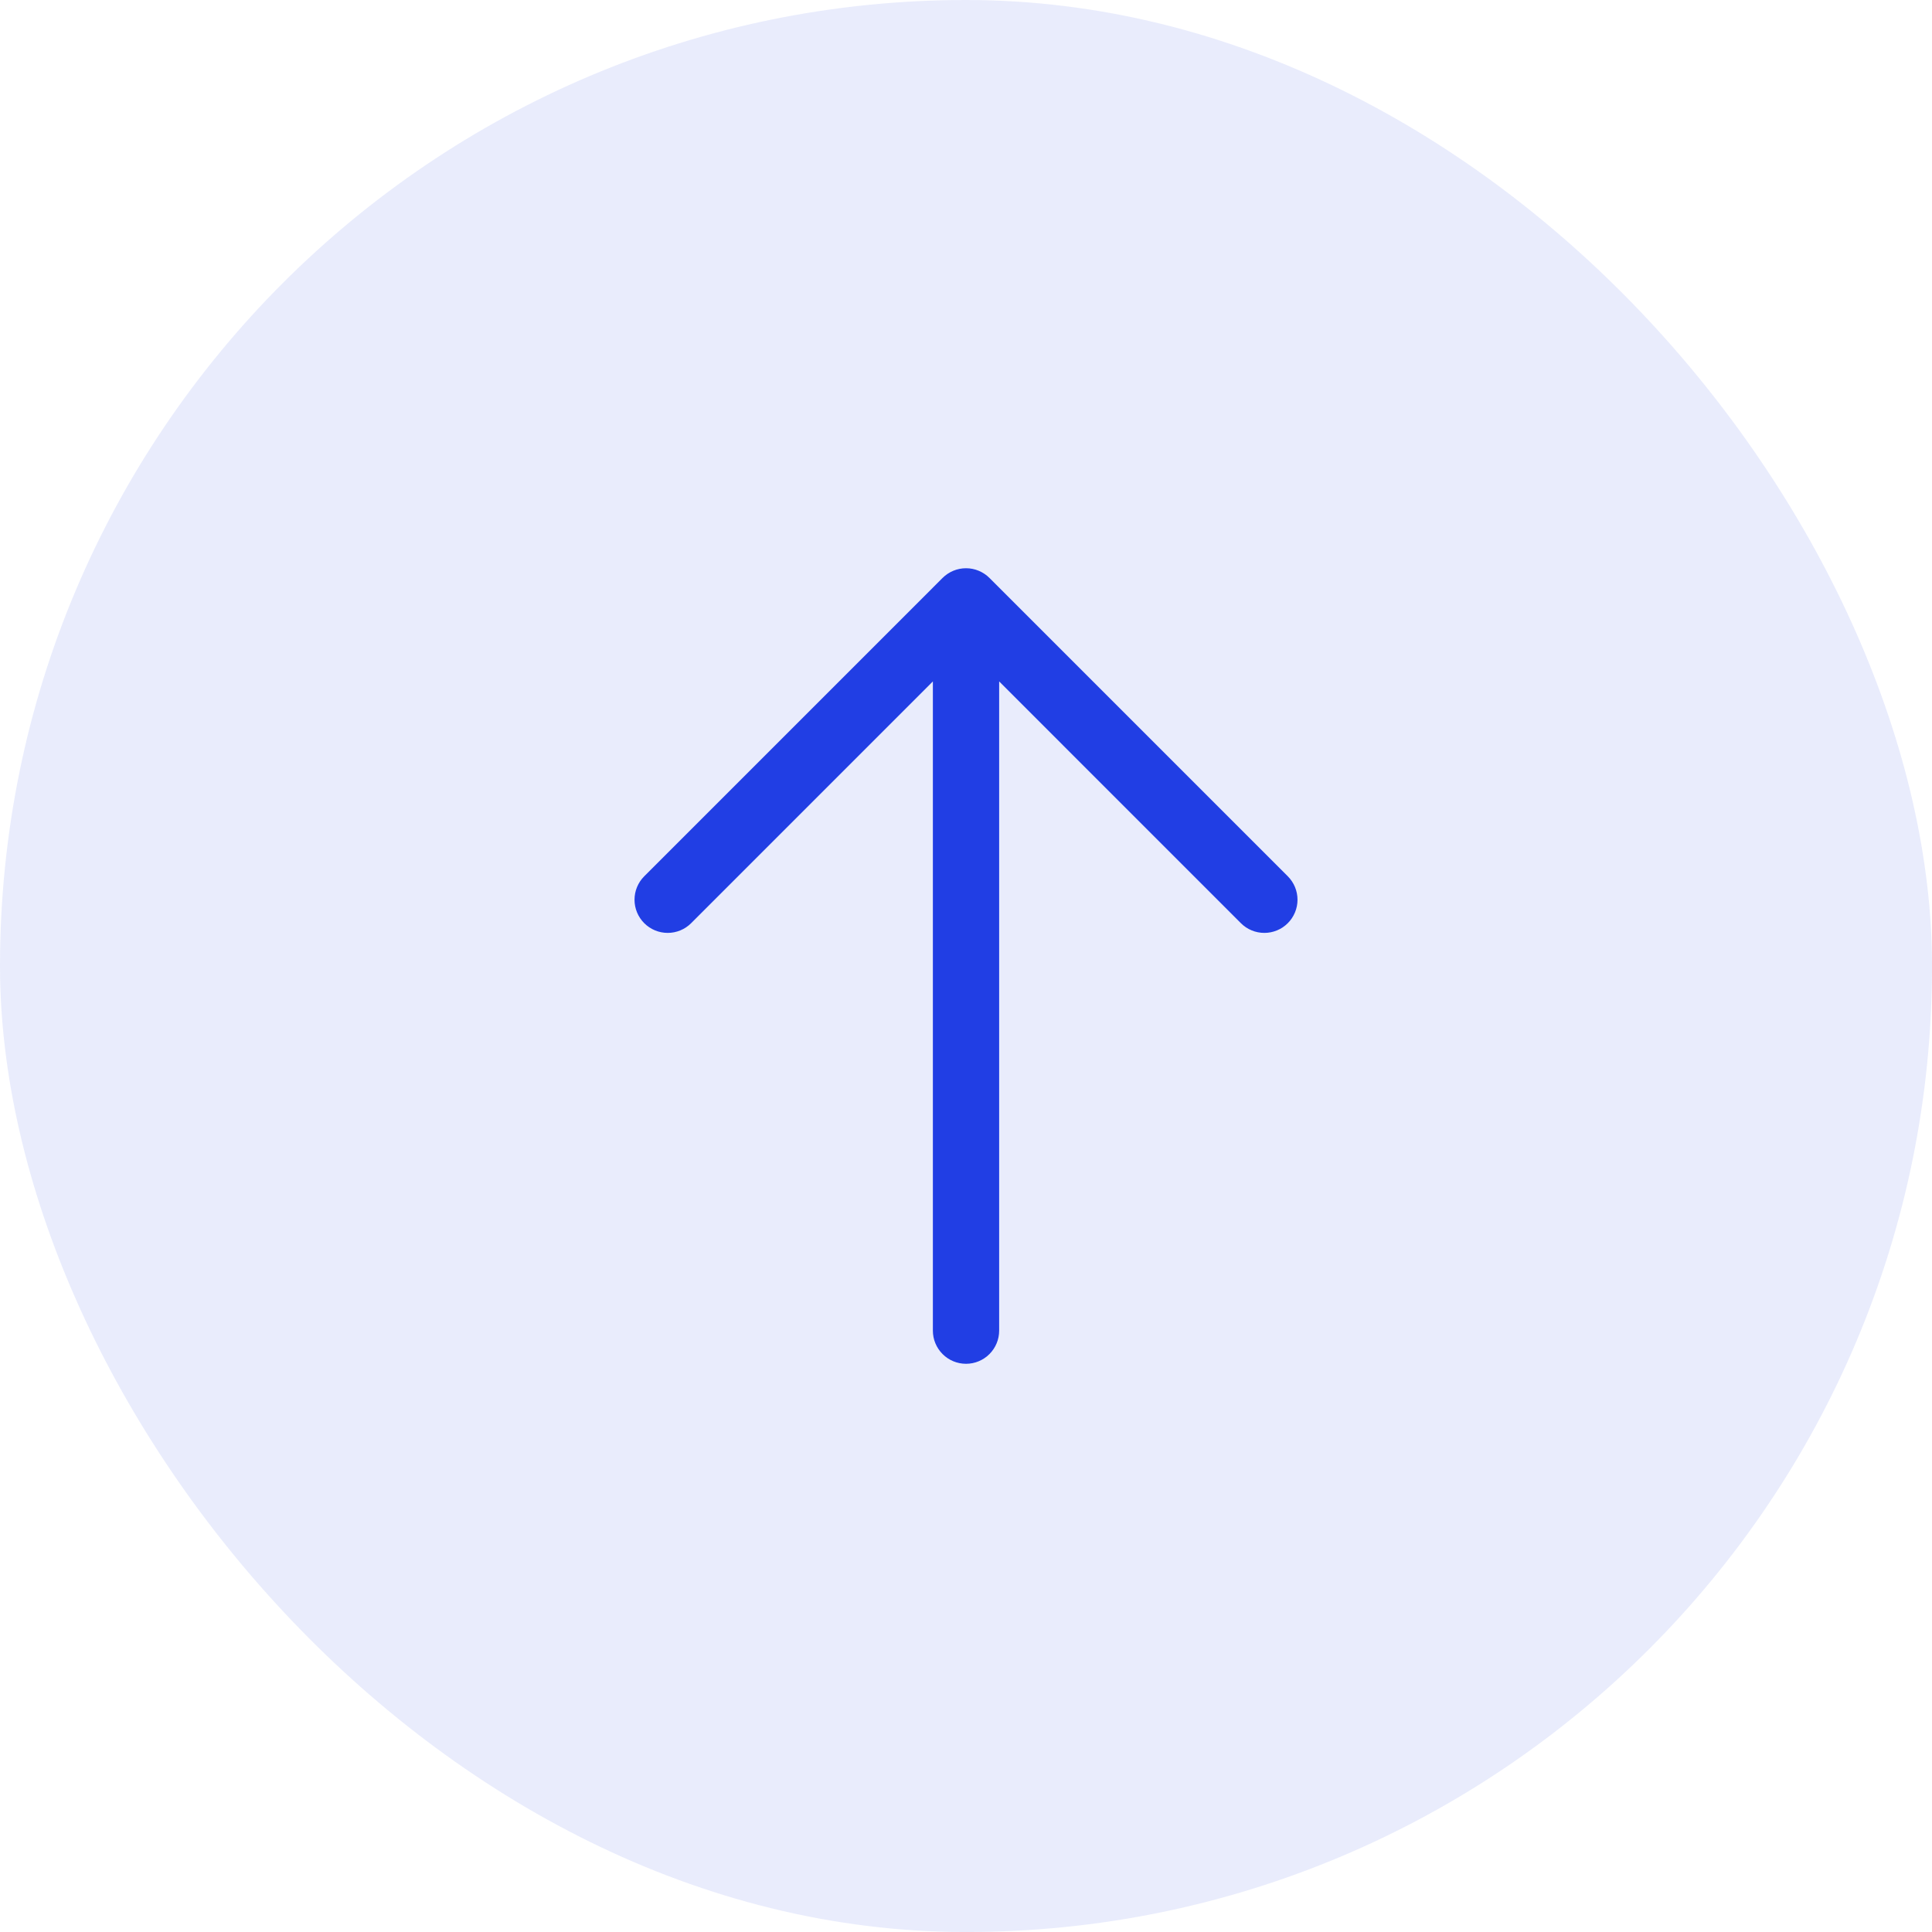 <?xml version="1.0" encoding="utf-8"?>
<svg xmlns="http://www.w3.org/2000/svg" fill="none" height="100%" overflow="visible" preserveAspectRatio="none" style="display: block;" viewBox="0 0 68 68" width="100%">
<g id="arrow-up 1">
<rect fill="#213EE4" fill-opacity="0.1" height="68.001" rx="34" width="68.001"/>
<path d="M45.326 32.493C45.218 32.601 45.089 32.688 44.947 32.746C44.806 32.805 44.654 32.835 44.501 32.835C44.347 32.835 44.195 32.805 44.054 32.746C43.912 32.688 43.783 32.601 43.675 32.493L35.167 23.984V46.834C35.167 47.144 35.044 47.44 34.825 47.659C34.607 47.878 34.31 48.001 34.001 48.001C33.691 48.001 33.394 47.878 33.176 47.659C32.957 47.44 32.834 47.144 32.834 46.834V23.984L24.326 32.493C24.107 32.712 23.81 32.835 23.501 32.835C23.191 32.835 22.894 32.712 22.675 32.493C22.456 32.274 22.333 31.977 22.333 31.668C22.333 31.358 22.456 31.061 22.675 30.842L33.175 20.342C33.283 20.234 33.412 20.148 33.554 20.089C33.695 20.03 33.847 20 34.001 20C34.154 20 34.306 20.03 34.447 20.089C34.589 20.148 34.718 20.234 34.826 20.342L45.326 30.842C45.434 30.951 45.52 31.079 45.579 31.221C45.638 31.362 45.668 31.514 45.668 31.668C45.668 31.821 45.638 31.973 45.579 32.114C45.52 32.256 45.434 32.385 45.326 32.493Z" fill="#213EE4" id="Vector"/>
</g>
</svg>